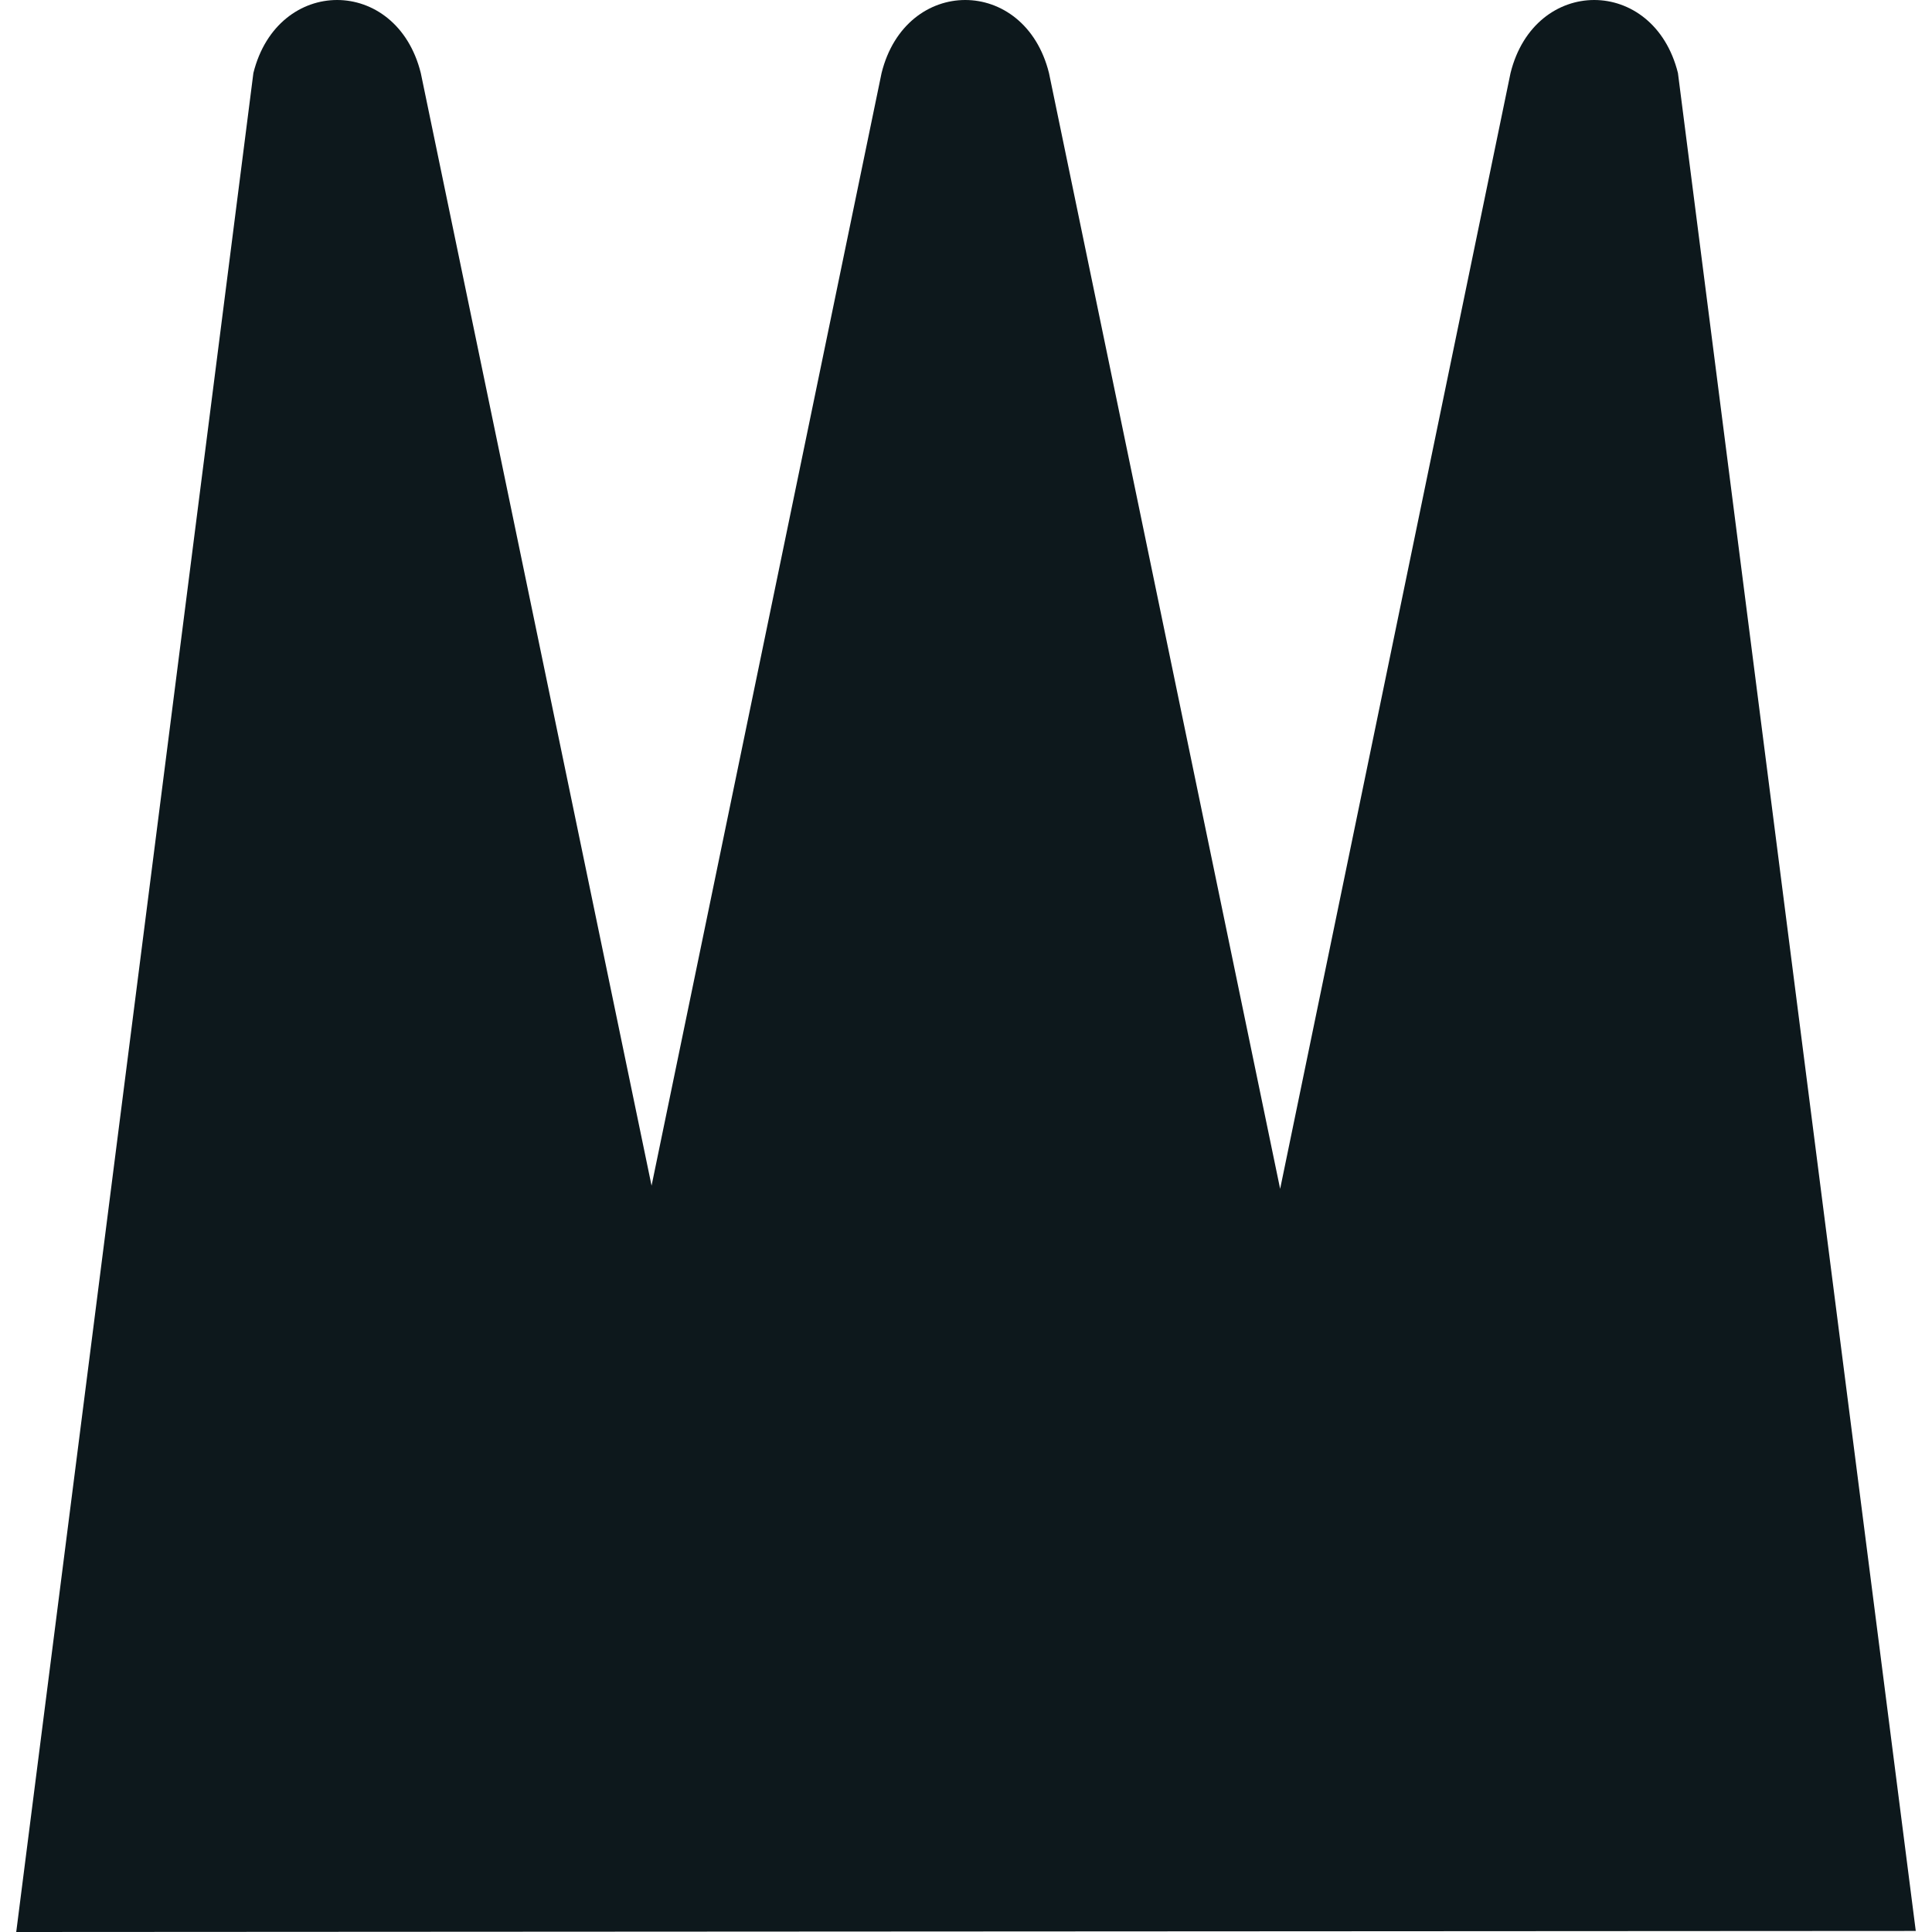 <?xml version="1.0" encoding="UTF-8"?> <svg xmlns="http://www.w3.org/2000/svg" viewBox="0 0 200 200"><defs><style>.cls-1{fill:#0d181c;}</style></defs><g id="Locations"><path class="cls-1" d="M173.7,7.56c-2.51-10.08-14.83-10.08-17.33,0L132.52,123.07,108.59,7.56c-2.51-10.08-14.83-10.08-17.33,0L67.45,122.74,43.56,7.56c-2.51-10.08-14.82-10.08-17.33,0L1.68,200l196.64-.11Z"></path></g></svg> 